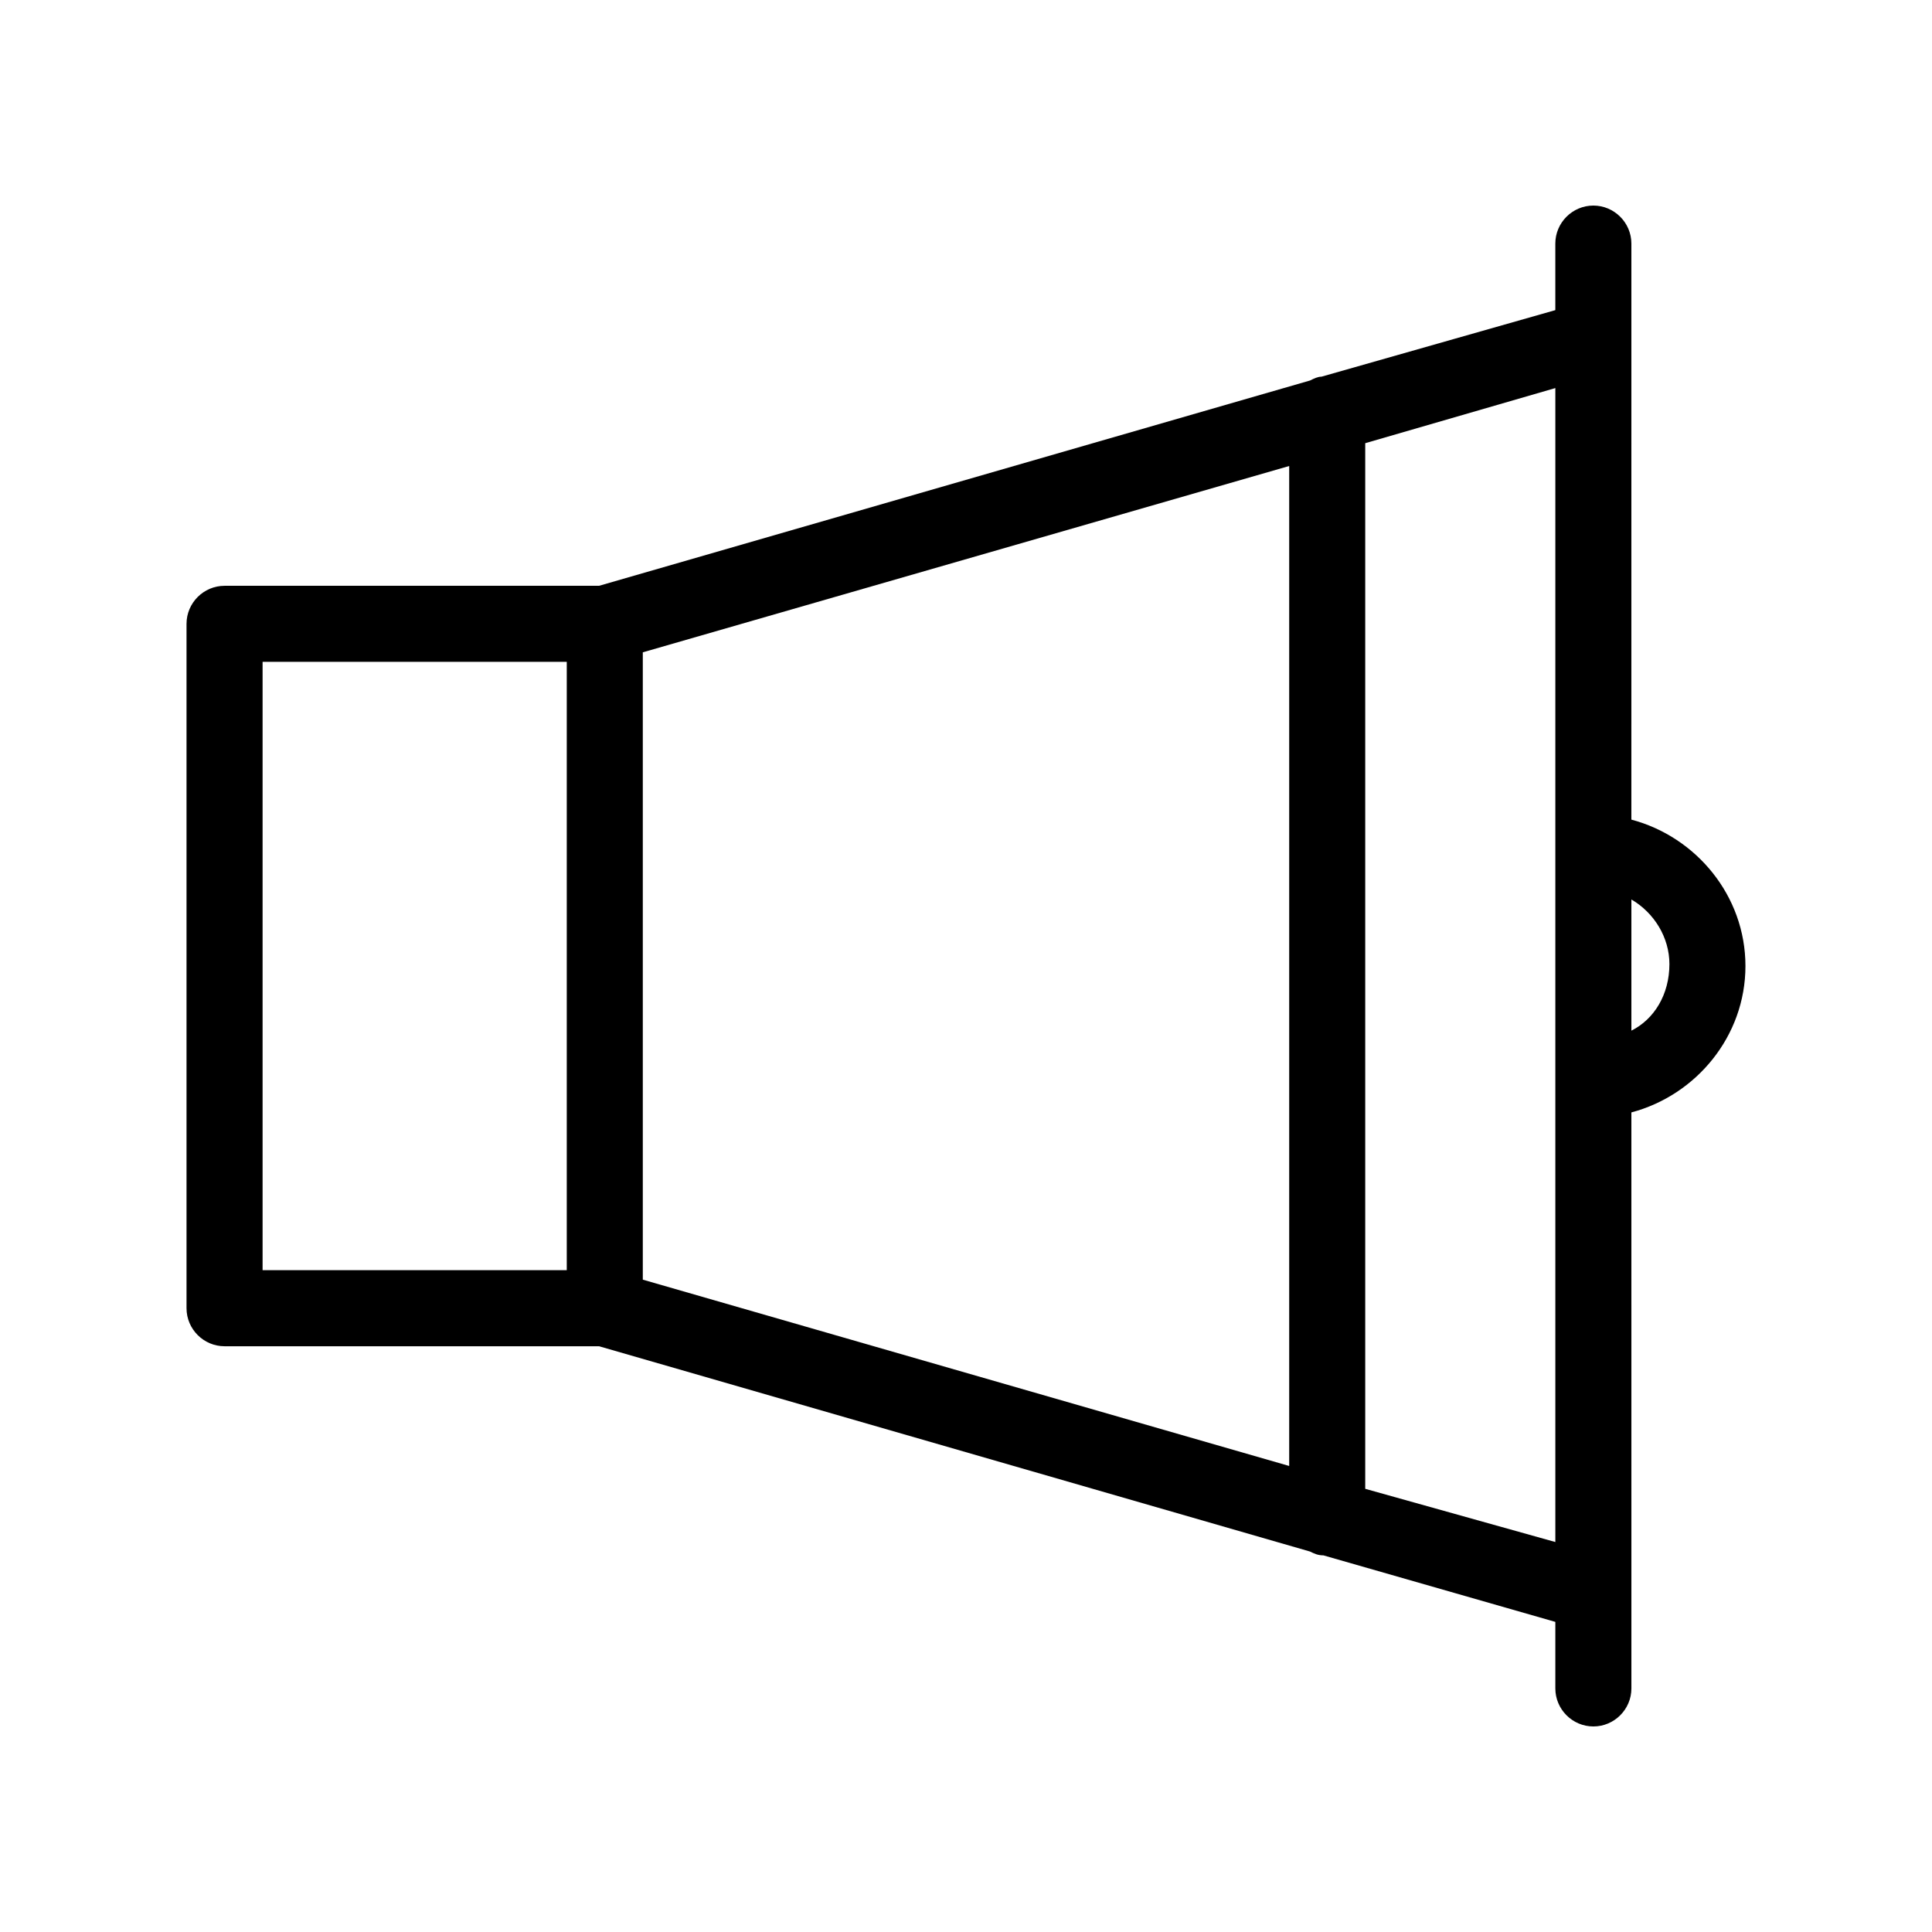 <?xml version="1.0" encoding="UTF-8"?>
<!-- Uploaded to: ICON Repo, www.svgrepo.com, Generator: ICON Repo Mixer Tools -->
<svg fill="#000000" width="800px" height="800px" version="1.1" viewBox="144 144 512 512" xmlns="http://www.w3.org/2000/svg">
 <path d="m606.56 400c0-18.641-13.098-34.258-30.23-38.793l0.004-127.46v-25.191c0-5.543-4.535-10.078-10.078-10.078-5.543 0-10.078 4.535-10.078 10.078v17.633l-61.965 17.633c-1.008 0-2.016 0.504-3.023 1.008l-188.43 54.414h-99.25c-5.543 0-10.078 4.535-10.078 10.078v181.37c0 5.543 4.535 10.078 10.078 10.078h99.25l188.43 54.41c1.008 0.504 2.016 1.008 3.527 1.008l61.465 17.629v17.633c0 5.543 4.535 10.078 10.078 10.078 5.543 0 10.078-4.535 10.078-10.078v-25.191l-0.004-127.46c17.129-4.535 30.227-20.152 30.227-38.793zm-392.97-80.609h80.609v161.22h-80.609zm100.76-2.519 171.3-49.375v265l-171.3-49.375zm191.45 221.68v-277.1l50.383-14.609v305.81zm70.535-121.42v-34.762c6.047 3.527 10.078 10.078 10.078 17.129-0.004 8.059-4.031 14.609-10.078 17.633z"/>
</svg>